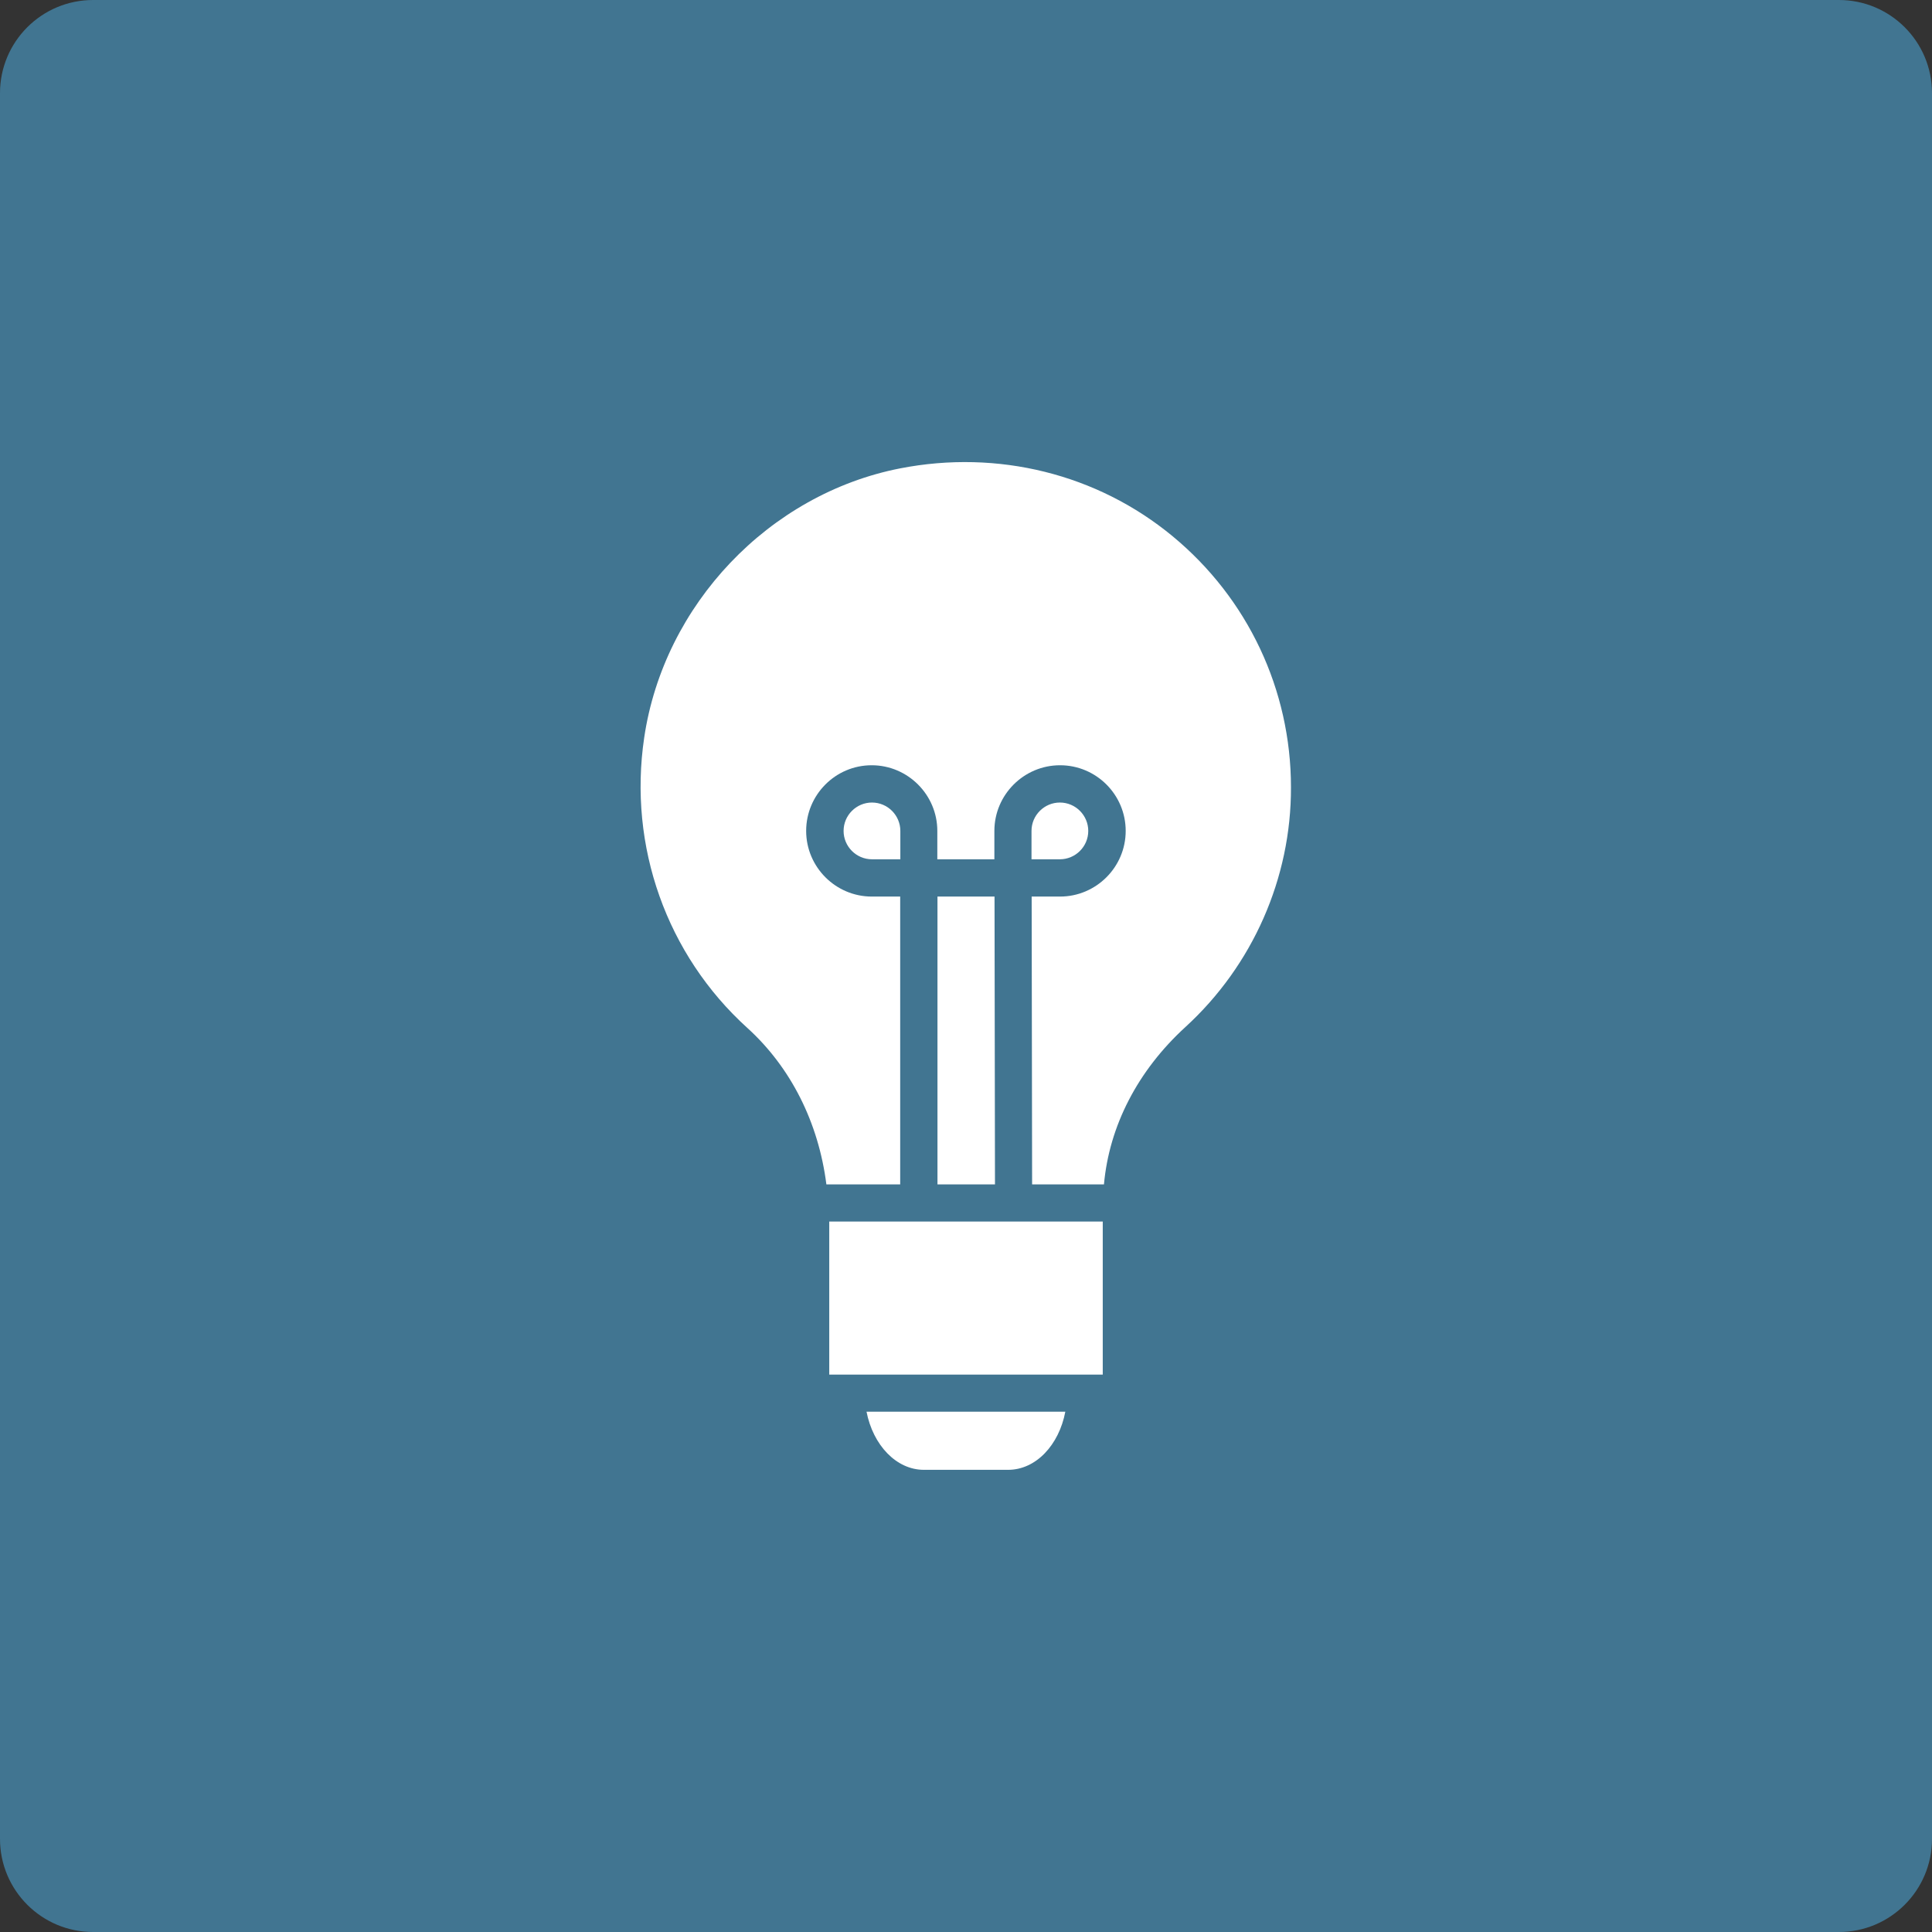 <?xml version="1.0" encoding="utf-8"?>
<!-- Generator: Adobe Illustrator 26.2.1, SVG Export Plug-In . SVG Version: 6.00 Build 0)  -->
<svg version="1.1" xmlns="http://www.w3.org/2000/svg" xmlns:xlink="http://www.w3.org/1999/xlink" x="0px" y="0px"
	 viewBox="0 0 128 128" style="enable-background:new 0 0 128 128;" xml:space="preserve">
<rect x="0" y="0" width="128" height="128" fill="#333333" stroke="none"/>
<style type="text/css">
	.st0{fill:#FED169;}
	.st1{fill:#417591;}
	.st2{fill:#414E50;}
	.st3{fill:#8FBFBA;}
	.st4{fill:#FFFFFF;}
	.st5{fill:none;}
</style>
<g id="Base">
	<path class="st1" d="M6.17,0C2.76,0,0,2.76,0,6.17v115.66c0,3.41,2.76,6.17,6.17,6.17h115.66c3.41,0,6.17-2.76,6.17-6.17V6.17
		c0-3.41-2.76-6.17-6.17-6.17H6.17z"/>
</g>
<g id="Layer_1">
	<path class="st4" d="M78.54,68.04c-3.17,2.9-5.05,6.56-5.4,10.43h-4.76L68.35,59.4h1.88c2.39,0,4.35-1.95,4.35-4.35
		s-1.95-4.35-4.35-4.35c-2.39,0-4.35,1.95-4.35,4.35v1.88h-3.78v-1.88c0-2.39-1.95-4.35-4.35-4.35s-4.34,1.96-4.34,4.35
		s1.95,4.35,4.35,4.35h1.88v19.07h-4.89c-0.52-4.09-2.35-7.75-5.24-10.37c-5.34-4.84-7.9-12.03-6.83-19.23
		c1.3-8.81,8.27-16.14,16.96-17.84c6.47-1.26,13.05,0.37,18.04,4.49c4.99,4.12,7.85,10.18,7.85,16.64
		C85.55,58.18,82.99,63.97,78.54,68.04 M66.79,97.38h-5.58c-1.83,0-3.37-1.64-3.8-3.85h13.17C70.16,95.74,68.63,97.38,66.79,97.38
		 M62.11,78.47V59.4h3.78l0.03,19.07H62.11z M67.6,80.93h5.46v10.14h-1.12h-0.01h-0.01H56.08h-0.01h-0.01h-1.12V80.93H66.7
		 M68.34,55.05c0-1.04,0.85-1.88,1.88-1.88c1.04,0,1.88,0.85,1.88,1.88c0,1.04-0.85,1.88-1.88,1.88h-1.88V55.05z M59.65,56.93h-1.88
		c-1.04,0-1.88-0.85-1.88-1.88c0-1.04,0.85-1.88,1.88-1.88c1.04,0,1.88,0.85,1.88,1.88V56.93z"/>
</g>
</svg>
